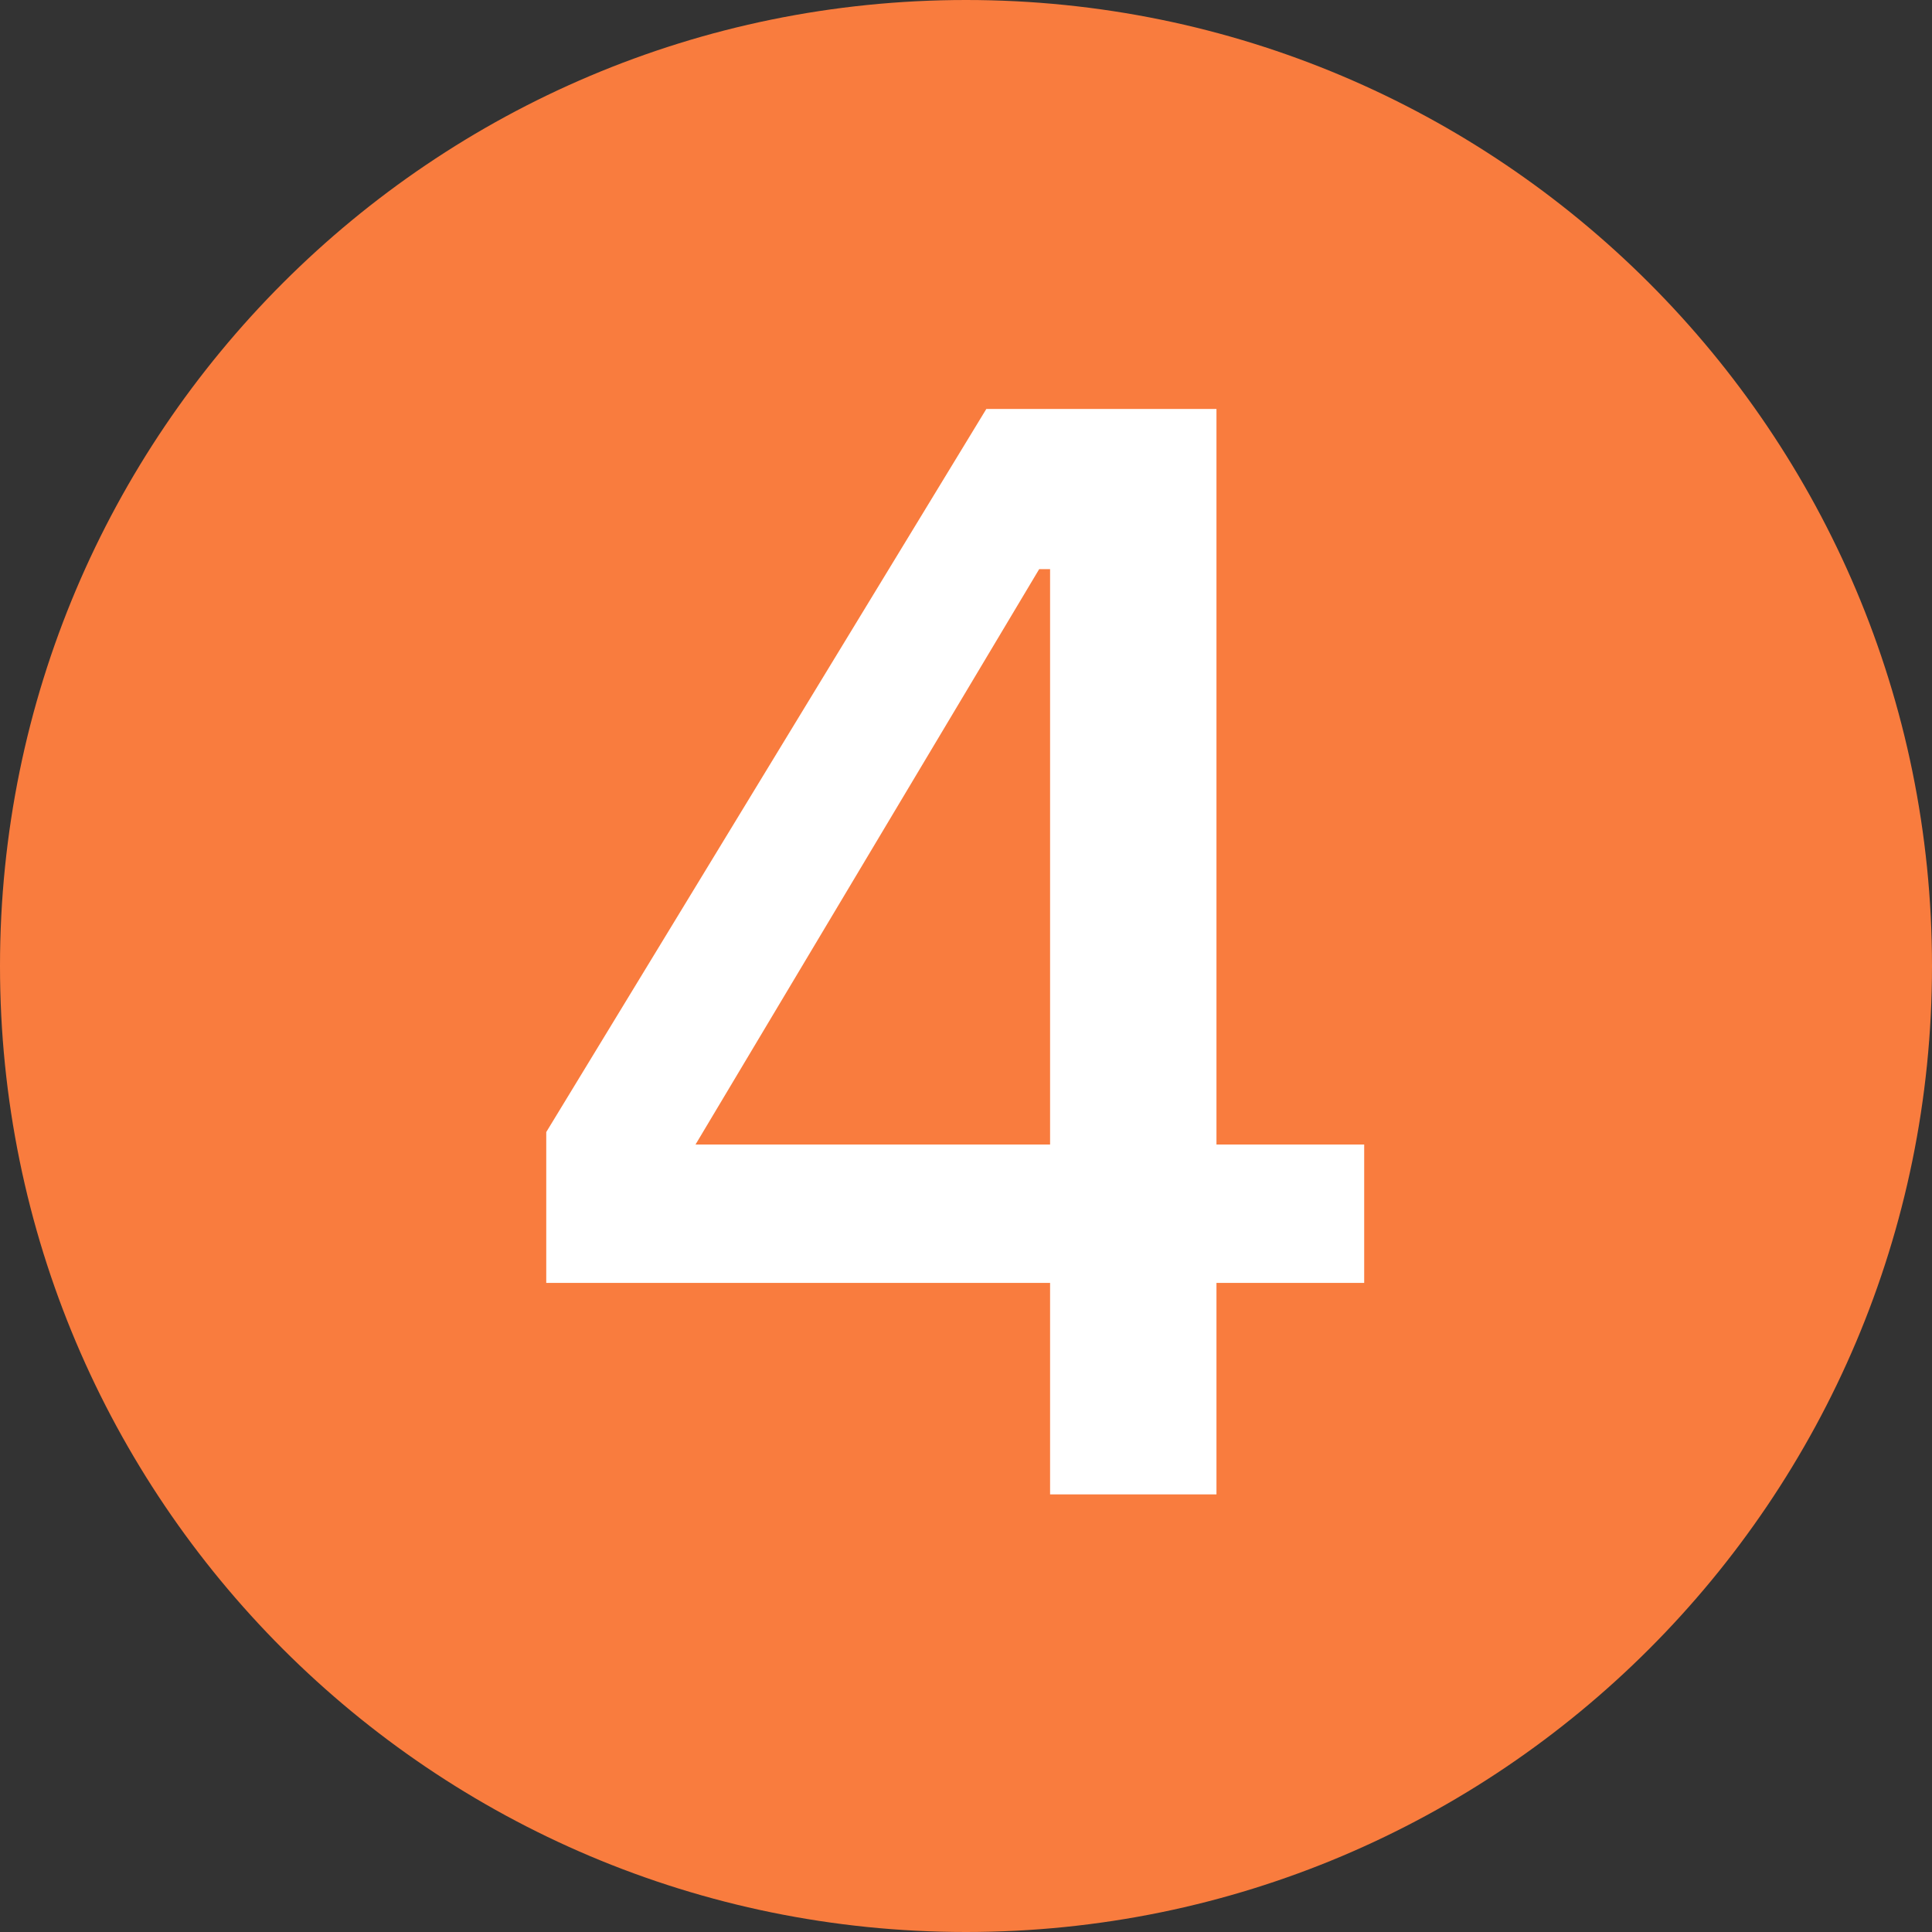 <?xml version="1.0" encoding="UTF-8"?> <svg xmlns="http://www.w3.org/2000/svg" width="50" height="50" viewBox="0 0 50 50" fill="none"><rect x="0" y="0" width="50" height="50" fill="#333333" stroke="none"/><g clip-path="url(#clip0_253_2859)"><path d="M25 50C38.807 50 50 38.807 50 25C50 11.193 38.807 0 25 0C11.193 0 0 11.193 0 25C0 38.807 11.193 50 25 50Z" fill="#F97C3E"></path><path d="M27.176 38.675V33.201H14.137V29.298L25.526 10.584H31.482V29.62H35.305V33.201H31.482V38.675H27.176ZM18 29.62H27.176V14.729H26.894L18 29.62Z" fill="white"></path></g><defs><clipPath id="clip0_253_2859"><rect width="50" height="50" fill="white"></rect></clipPath></defs></svg> 